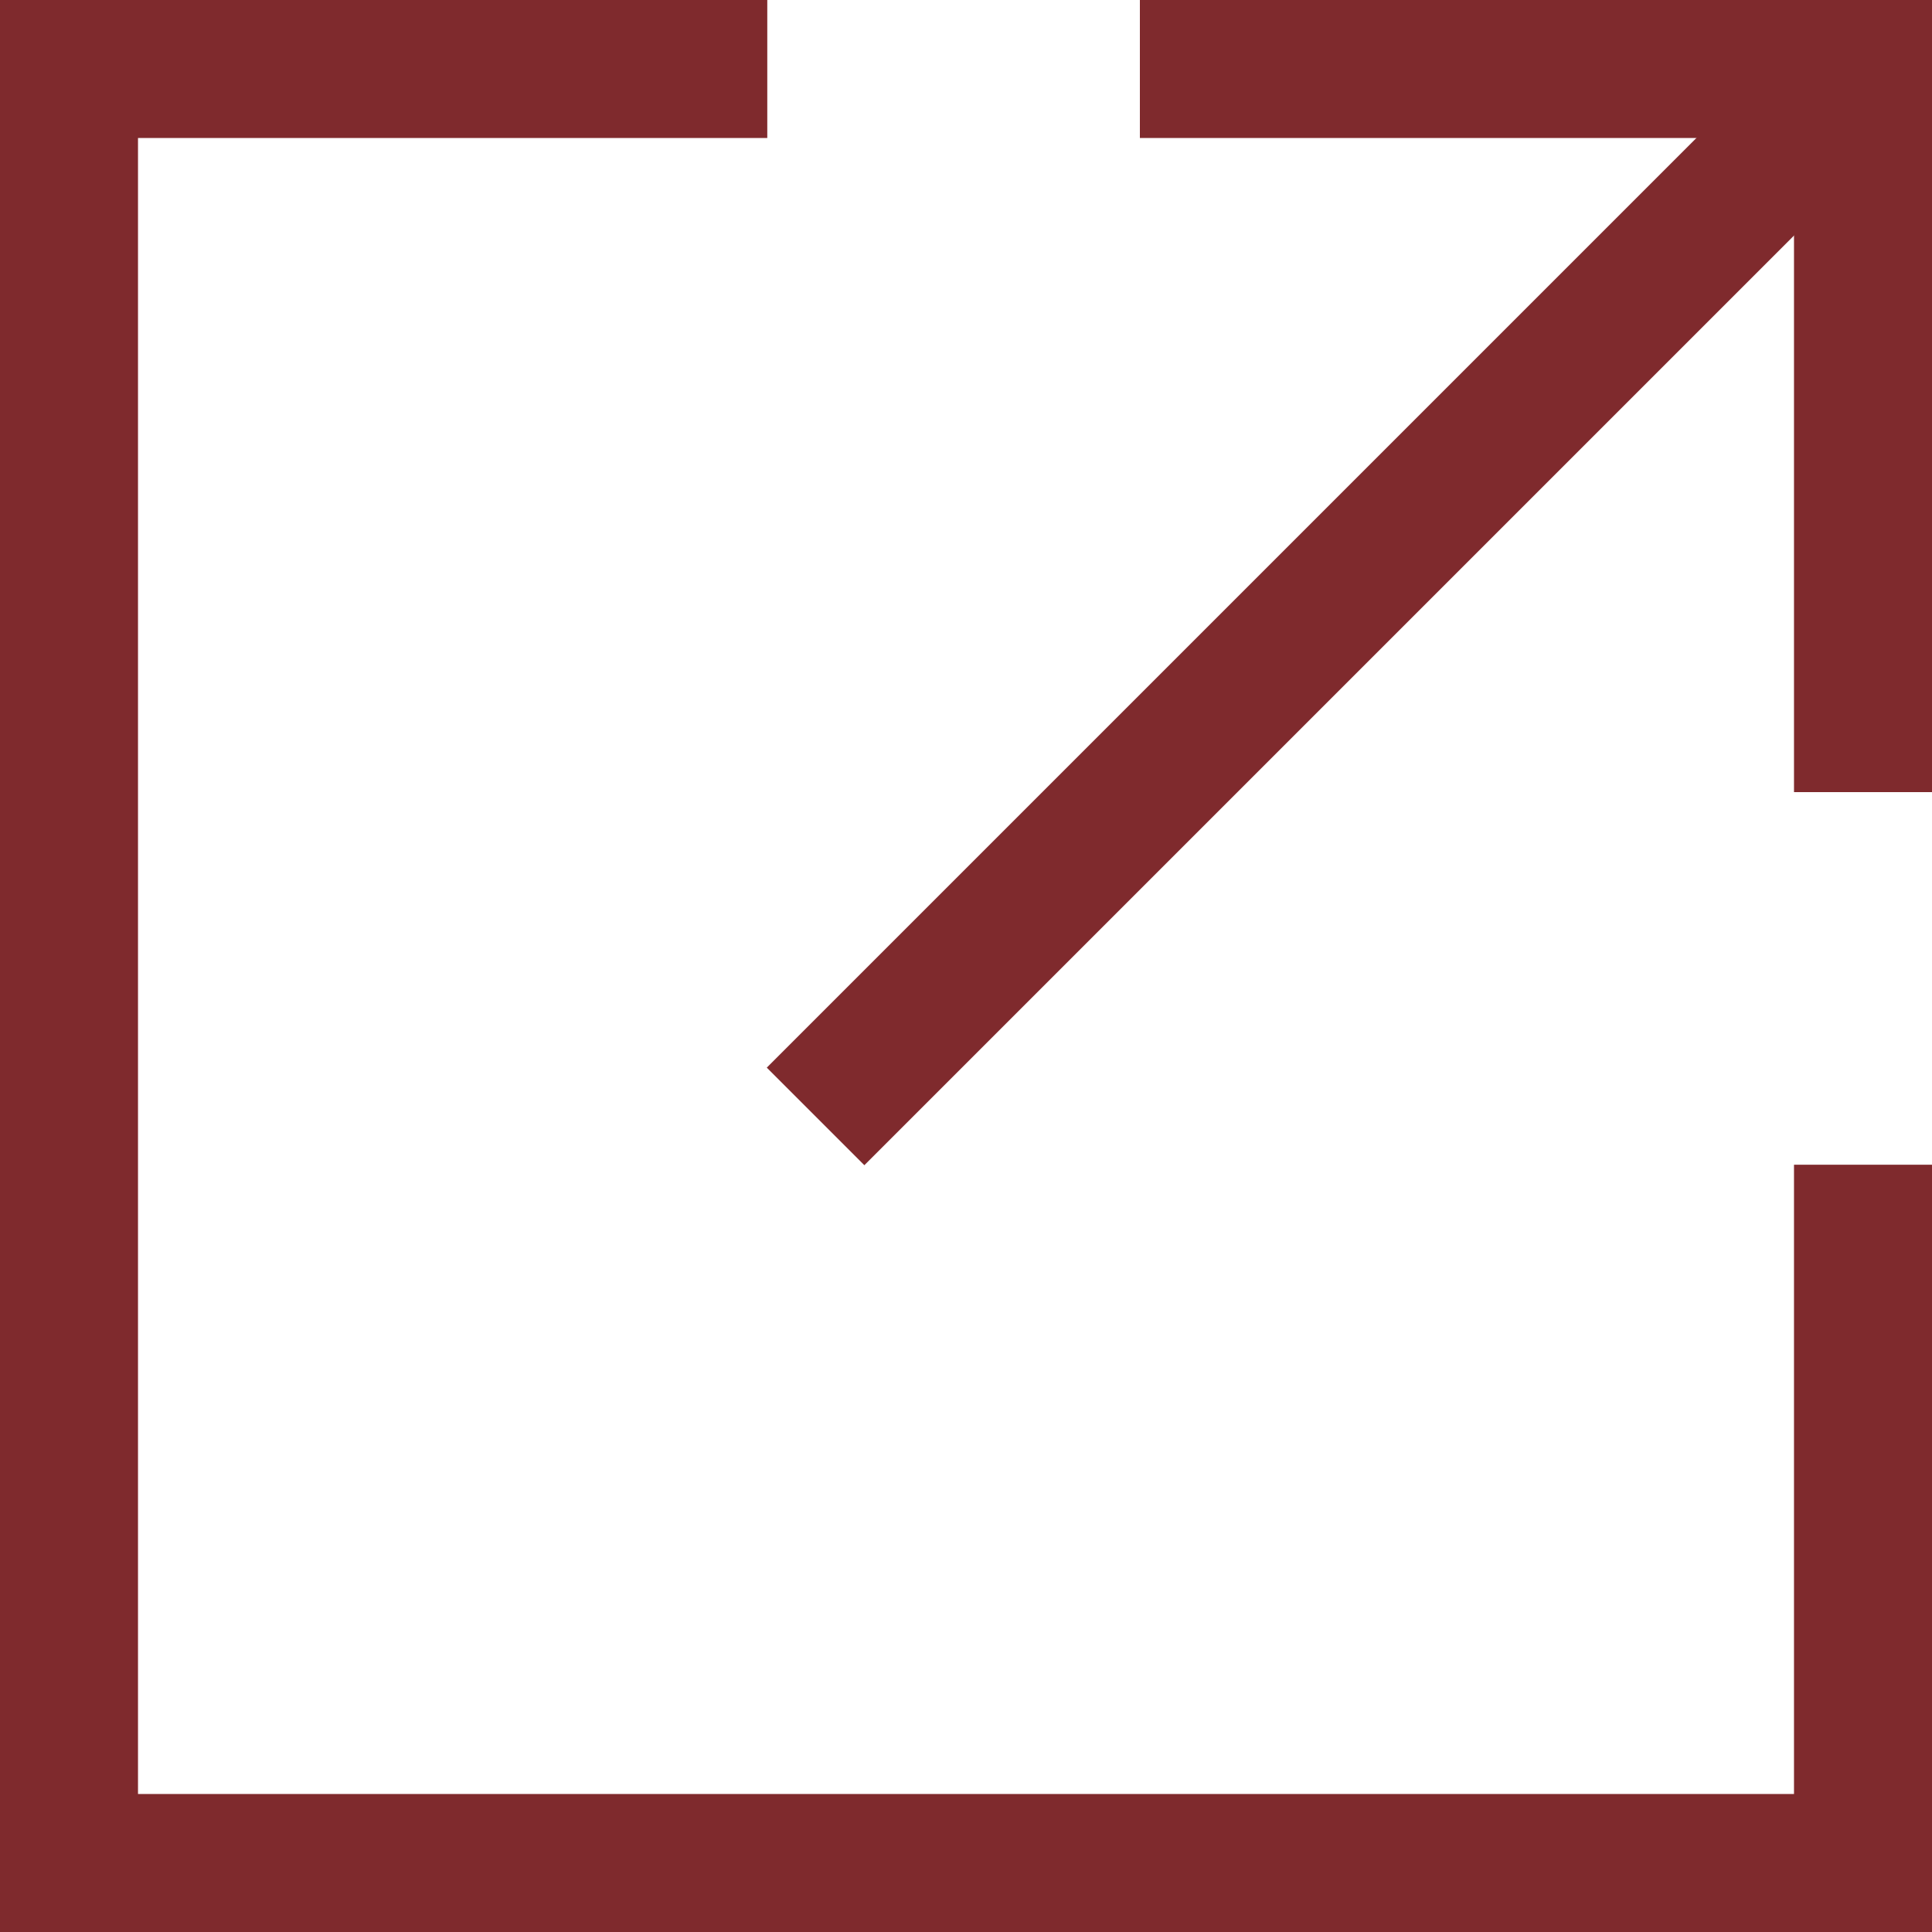 <?xml version="1.0" encoding="UTF-8"?>
<svg id="_レイヤー_2" data-name="レイヤー 2" xmlns="http://www.w3.org/2000/svg" viewBox="0 0 14 14">
  <defs>
    <style>
      .cls-1 {
        fill: none;
        stroke: #7f2a2d;
        stroke-miterlimit: 10;
      }
    </style>
  </defs>
  <g id="_レイヤー_1-2" data-name="レイヤー 1">
    <g id="_レイヤー_2-2" data-name="レイヤー 2">
      <g id="_レイヤー_1-2" data-name="レイヤー 1-2">
        <polyline class="cls-1" points="13.5 8.44 13.5 13.5 7 13.5 .5 13.5 .5 7 .5 .5 5.56 .5"/>
        <polyline class="cls-1" points="8.26 .5 13.5 .5 13.5 5.74"/>
        <line class="cls-1" x1="13.5" y1=".5" x2="5.91" y2="8.09"/>
      </g>
    </g>
  </g>
</svg>
